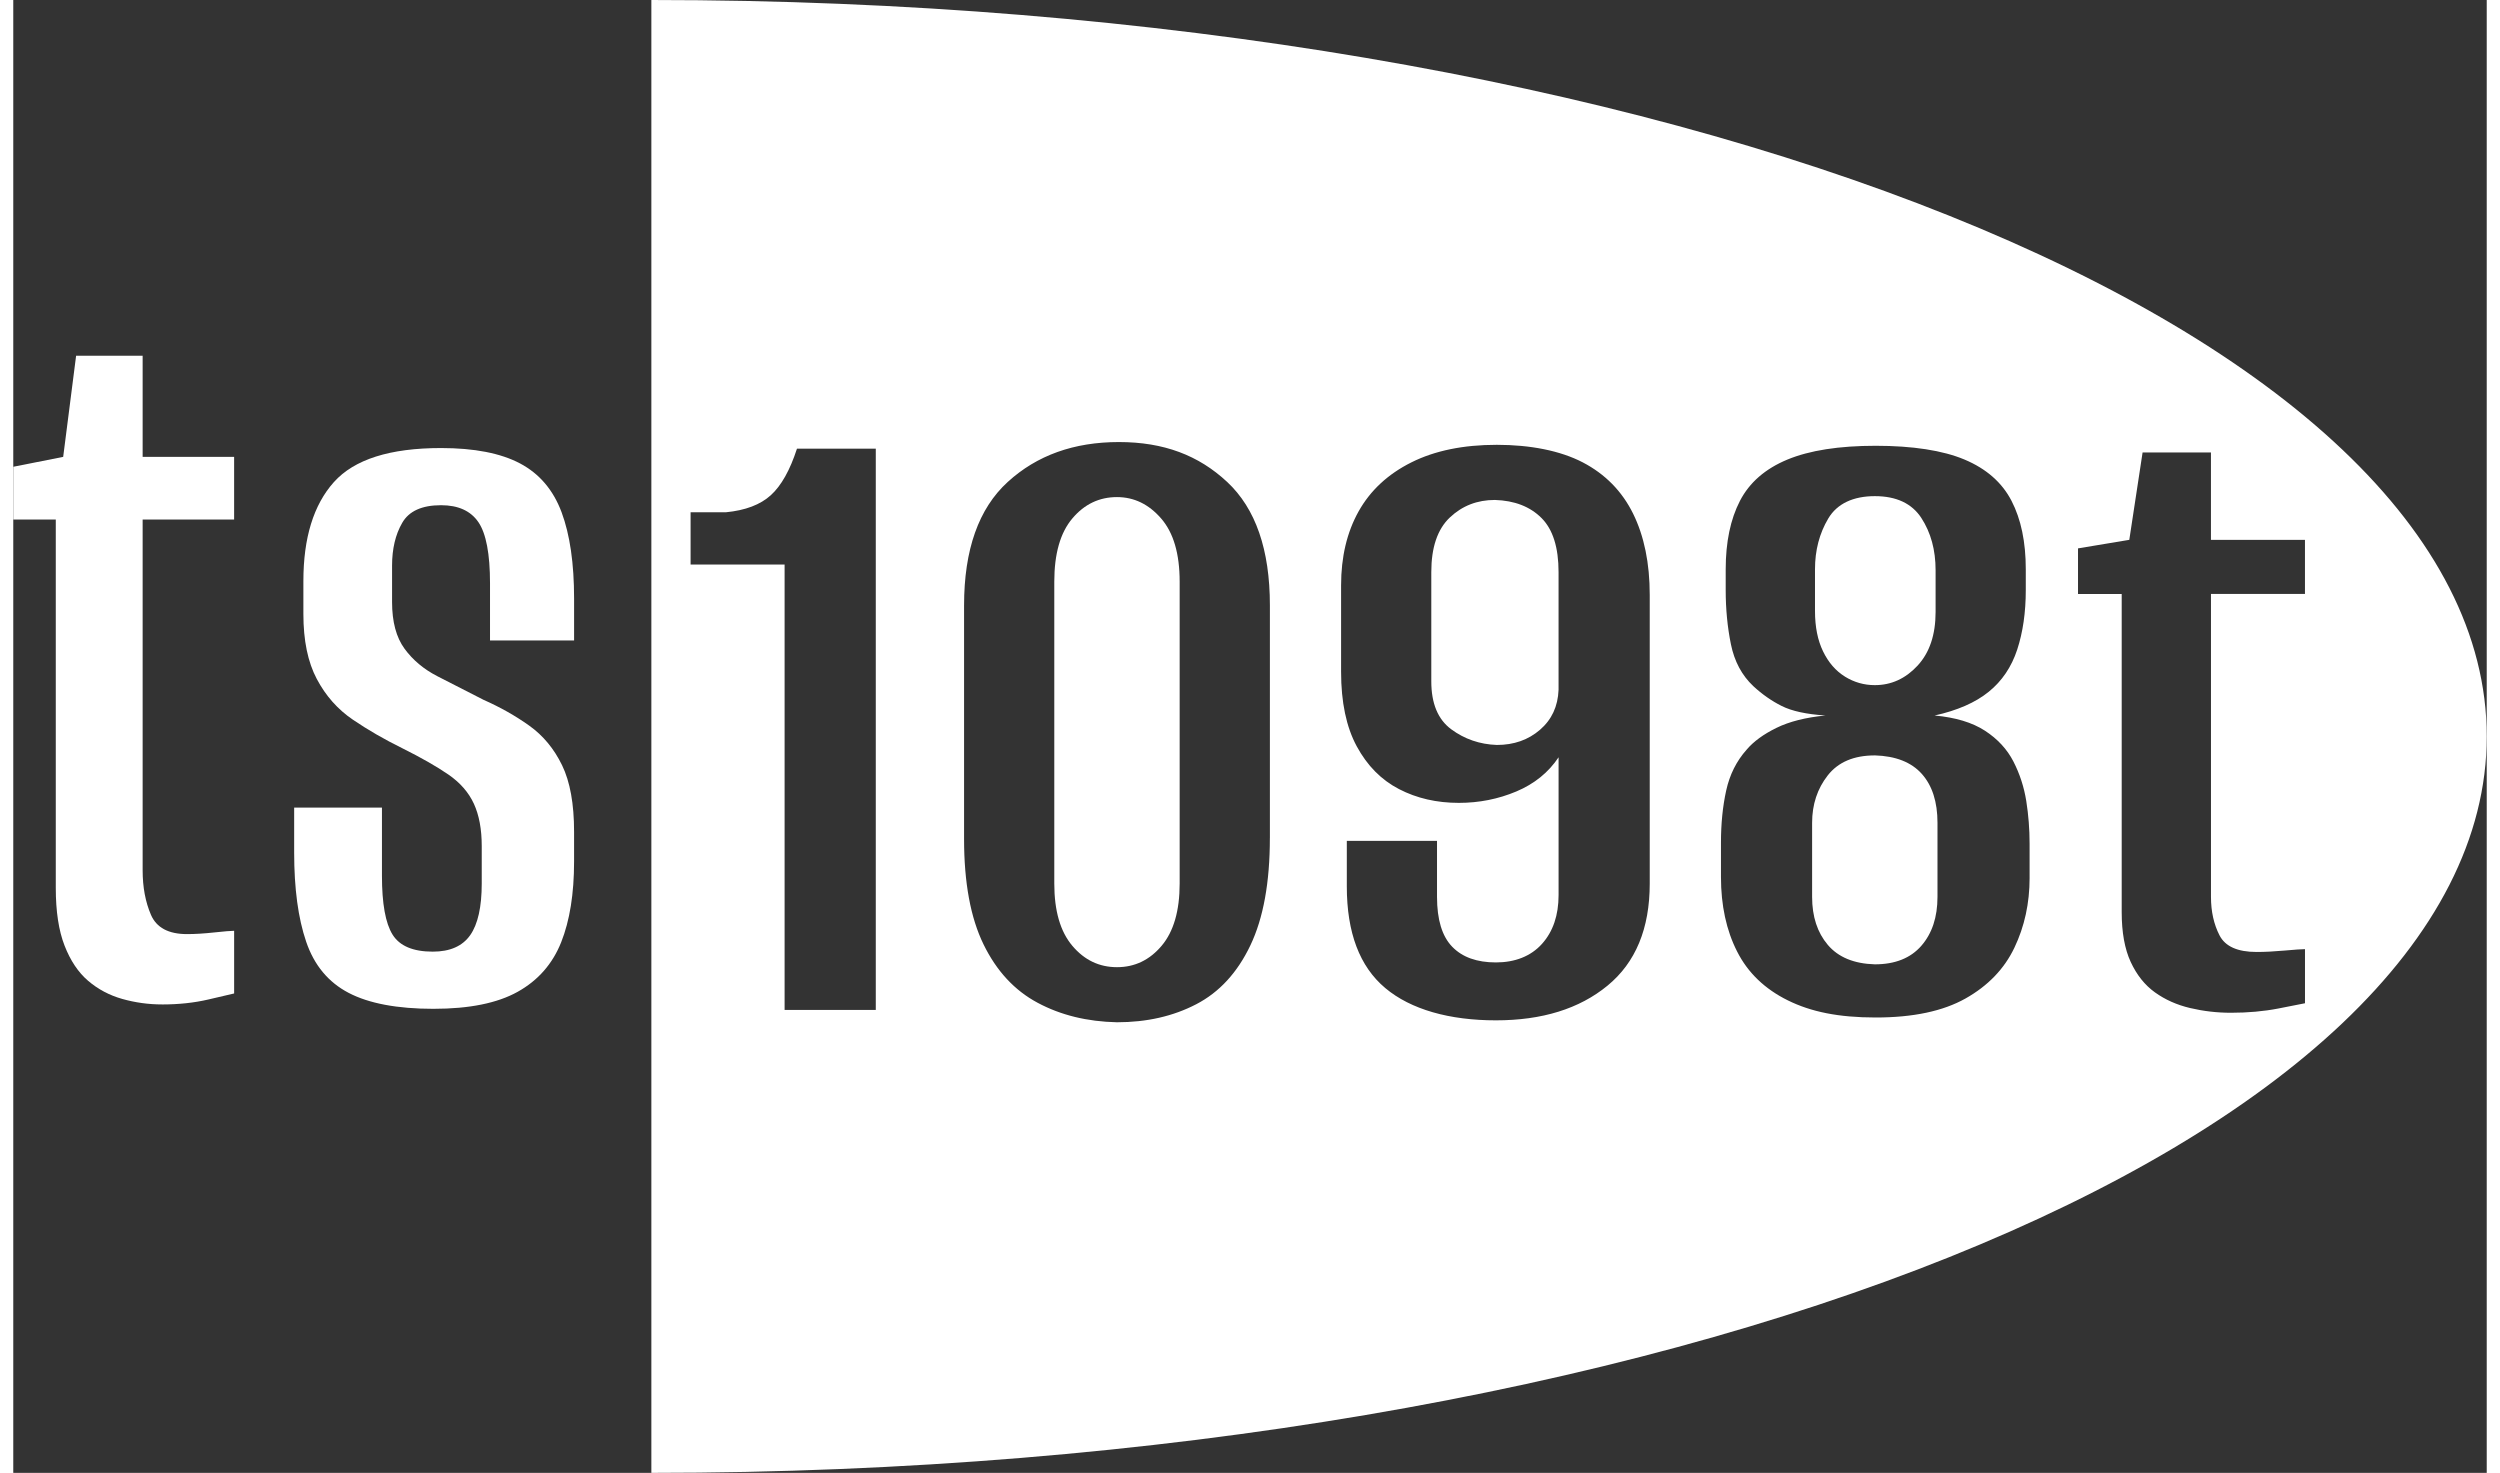 <svg id="Layer_1" data-name="Layer 1" xmlns="http://www.w3.org/2000/svg" viewBox="0 0 1280 762.2" height="76" width="129"><rect x="0" y="0" width="1280" height="762.2" fill="#333333" stroke="none"/><defs><style>      .cls-1 {        fill: #fff;        stroke-width: 0px;      }    </style></defs><g><path class="cls-1" d="M76.99,519.79c-7.02,0-13.87-.95-20.57-2.84-6.69-1.89-12.59-5.03-17.69-9.39-5.1-4.36-9.16-10.43-12.19-18.21-3.03-7.77-4.54-17.72-4.54-29.87v-190.62H0v-27.31l25.83-5.12,6.69-52.35h34.43v52.35h47.34v32.43h-47.34v181.52c0,8.74,1.44,16.41,4.31,23.05,2.87,6.64,9.09,9.96,18.65,9.96,4.14,0,8.85-.29,14.11-.86,5.26-.56,8.68-.85,10.28-.85v32.43c-1.6.38-6.06,1.42-13.39,3.13-7.34,1.71-15.3,2.56-23.91,2.56Z" /><path class="cls-1" d="M217.56,522.06c-18.81,0-33.47-2.76-43.99-8.25-10.52-5.49-17.85-14.31-21.99-26.46-4.15-12.13-6.22-27.5-6.22-46.09v-23.33h45.43v35.28c0,14.42,1.83,24.57,5.49,30.44,3.66,5.88,10.6,8.82,20.81,8.82,8.92,0,15.37-2.85,19.37-8.53,3.98-5.69,5.97-14.6,5.97-26.75v-19.35c0-8.72-1.36-16.02-4.07-21.91-2.71-5.88-7.1-10.9-13.15-15.08-6.06-4.17-14.03-8.72-23.91-13.65-9.25-4.55-17.78-9.48-25.59-14.79-7.82-5.31-14.03-12.33-18.65-21.06-4.62-8.72-6.93-19.92-6.93-33.57v-17.07c0-22.38,5.26-39.45,15.78-51.22,10.52-11.75,29-17.63,55.46-17.63,17.21,0,30.85,2.66,40.88,7.96,10.04,5.32,17.21,13.76,21.52,25.32,4.3,11.58,6.45,26.46,6.45,44.67v21.62h-43.51v-29.59c0-15.17-2-25.7-5.98-31.58-3.99-5.88-10.44-8.82-19.37-8.82-9.88,0-16.58,3.04-20.08,9.11-3.52,6.07-5.26,13.47-5.26,22.19v18.78c0,10.24,2.15,18.3,6.45,24.18,4.3,5.88,9.96,10.62,16.97,14.22,7.01,3.61,14.98,7.68,23.91,12.23,8.61,3.8,16.49,8.25,23.67,13.37s12.83,11.95,16.98,20.49c4.14,8.53,6.21,20.01,6.21,34.43v15.36c0,16.7-2.23,30.64-6.69,41.83-4.47,11.19-11.95,19.73-22.47,25.6-10.52,5.88-25.03,8.82-43.52,8.82Z" /></g><g><path class="cls-1" d="M947.85,350.13c4.75,2.94,9.91,4.42,15.48,4.42,8.52,0,15.89-3.36,22.12-10.08,6.22-6.71,9.34-15.97,9.34-27.76v-21.63c0-10.48-2.46-19.48-7.37-27.03-4.91-7.53-12.95-11.3-24.08-11.3s-19.5,3.85-24.08,11.55c-4.59,7.7-6.88,16.47-6.88,26.29v21.62c0,8.19,1.39,15.16,4.18,20.89,2.78,5.73,6.54,10.07,11.3,13.02Z" /><path class="cls-1" d="M963.33,390.92c-10.81,0-18.92,3.44-24.33,10.32-5.4,6.88-8.11,15.07-8.11,24.57v38.34c0,10.16,2.7,18.43,8.11,24.81,5.41,6.39,13.52,9.75,24.33,10.08,10.48,0,18.51-3.2,24.08-9.59,5.57-6.39,8.36-14.82,8.36-25.31v-38.34c0-10.81-2.7-19.24-8.11-25.31-5.4-6.06-13.52-9.25-24.33-9.58Z" /><path class="cls-1" d="M766.75,258.72c-9.18,0-16.95,3.03-23.35,9.09-6.39,6.06-9.58,15.48-9.58,28.26v56.51c0,11.48,3.44,19.74,10.32,24.82,6.88,5.08,14.74,7.79,23.59,8.11,8.85,0,16.3-2.62,22.36-7.87,6.06-5.23,9.25-12.12,9.59-20.64v-60.94c0-12.78-2.95-22.12-8.85-28.01-5.9-5.9-13.93-9.01-24.08-9.33Z" /><path class="cls-1" d="M571.16,257.24c-9.17,0-16.88,3.68-23.1,11.06-6.23,7.37-9.34,18.27-9.34,32.68v156.28c0,14.09,3.11,24.82,9.34,32.19,6.22,7.37,13.92,11.06,23.1,11.06s16.87-3.68,23.1-11.06c6.22-7.37,9.34-18.09,9.34-32.19v-156.28c0-14.41-3.19-25.31-9.59-32.68-6.39-7.37-14.01-11.06-22.85-11.06Z" /><path class="cls-1" d="M330.21,0v762.2c524.56,0,949.79-170.62,949.79-381.1S854.76,0,330.21,0ZM446.34,522.63h-47.18v-230.49h-48.65v-27.03h18.19c10.15-.98,17.94-3.93,23.34-8.85,5.41-4.92,9.91-12.93,13.52-24.07h40.79v290.44ZM650.28,433.68c0,22.93-3.36,41.45-10.08,55.53-6.72,14.09-16.05,24.26-28.01,30.47-11.96,6.23-25.64,9.34-41.04,9.34-15.4-.33-29.08-3.68-41.03-10.08-11.97-6.38-21.3-16.46-28.01-30.22-6.72-13.76-10.08-31.94-10.08-54.54v-120.9c0-28.82,7.53-50.12,22.61-63.88,15.07-13.76,34.23-20.64,57.5-20.64s41.28,6.88,56.03,20.64c14.74,13.76,22.12,35.06,22.12,63.88v120.41ZM846.86,457.26c0,23.26-7.3,40.87-21.87,52.82-14.58,11.97-33.83,17.94-57.74,17.94s-43.98-5.56-57.25-16.71c-13.27-11.13-19.9-28.67-19.9-52.58v-23.59h46.68v29c0,11.79,2.62,20.39,7.87,25.8,5.23,5.41,12.78,8.11,22.61,8.11s18.09-3.19,23.83-9.59c5.73-6.38,8.6-14.81,8.6-25.31v-71.26c-5.25,7.87-12.54,13.76-21.87,17.69-9.34,3.93-19.26,5.9-29.74,5.9-11.47,0-21.79-2.37-30.96-7.13-9.17-4.74-16.46-12.12-21.87-22.12-5.41-9.99-8.11-22.85-8.11-38.58v-44.72c0-14.74,3.03-27.52,9.09-38.34,6.06-10.8,15.15-19.24,27.28-25.31,12.11-6.06,26.86-9.09,44.22-9.09s32.84,3.04,44.48,9.09c11.63,6.07,20.31,14.92,26.05,26.54,5.73,11.64,8.6,25.64,8.6,42.02v149.4ZM1043.44,454.31c0,13.11-2.63,25.15-7.87,36.12-5.24,10.98-13.68,19.74-25.31,26.29-11.64,6.55-27.12,9.83-46.44,9.83s-33.5-2.95-45.46-8.85c-11.97-5.9-20.73-14.33-26.29-25.31-5.58-10.97-8.35-23.83-8.35-38.58v-17.69c0-9.83.9-18.83,2.7-27.03,1.8-8.18,5.32-15.23,10.57-21.13,3.6-4.25,8.76-8.02,15.47-11.3,6.71-3.28,15.16-5.41,25.31-6.39-9.83-.65-17.37-2.28-22.61-4.92-5.24-2.61-10.16-6.06-14.74-10.31-5.9-5.57-9.75-12.78-11.55-21.63-1.8-8.84-2.7-18.18-2.7-28.01v-10.81c0-14.08,2.46-25.88,7.37-35.39,4.92-9.5,13.1-16.62,24.57-21.38,11.47-4.75,26.7-7.13,45.7-7.13s34.65,2.38,45.95,7.13c11.3,4.75,19.41,11.87,24.33,21.38,4.92,9.51,7.37,21.3,7.37,35.39v10.81c0,11.47-1.48,21.71-4.42,30.72-2.95,9.01-7.87,16.3-14.75,21.87-6.87,5.58-16.21,9.66-28.01,12.28,10.81.99,19.49,3.61,26.05,7.87,6.55,4.26,11.47,9.58,14.75,15.97,3.27,6.38,5.48,13.19,6.63,20.39,1.14,7.21,1.72,14.58,1.72,22.12v17.69ZM1185.95,307.37h-48.65v156.77c0,7.54,1.48,14.18,4.42,19.9,2.95,5.74,9.34,8.6,19.17,8.6,4.25,0,9.09-.24,14.5-.73,5.41-.49,8.92-.73,10.56-.73v28c-1.64.34-6.23,1.23-13.76,2.71-7.54,1.47-15.73,2.21-24.57,2.21-7.21,0-14.26-.82-21.14-2.45-6.87-1.63-12.95-4.35-18.18-8.11-5.25-3.76-9.42-9.01-12.54-15.73-3.11-6.71-4.66-15.31-4.66-25.8v-164.63h-22.61v-23.59l26.54-4.42,6.88-45.22h35.38v45.22h48.65v28.01Z" /></g></svg>